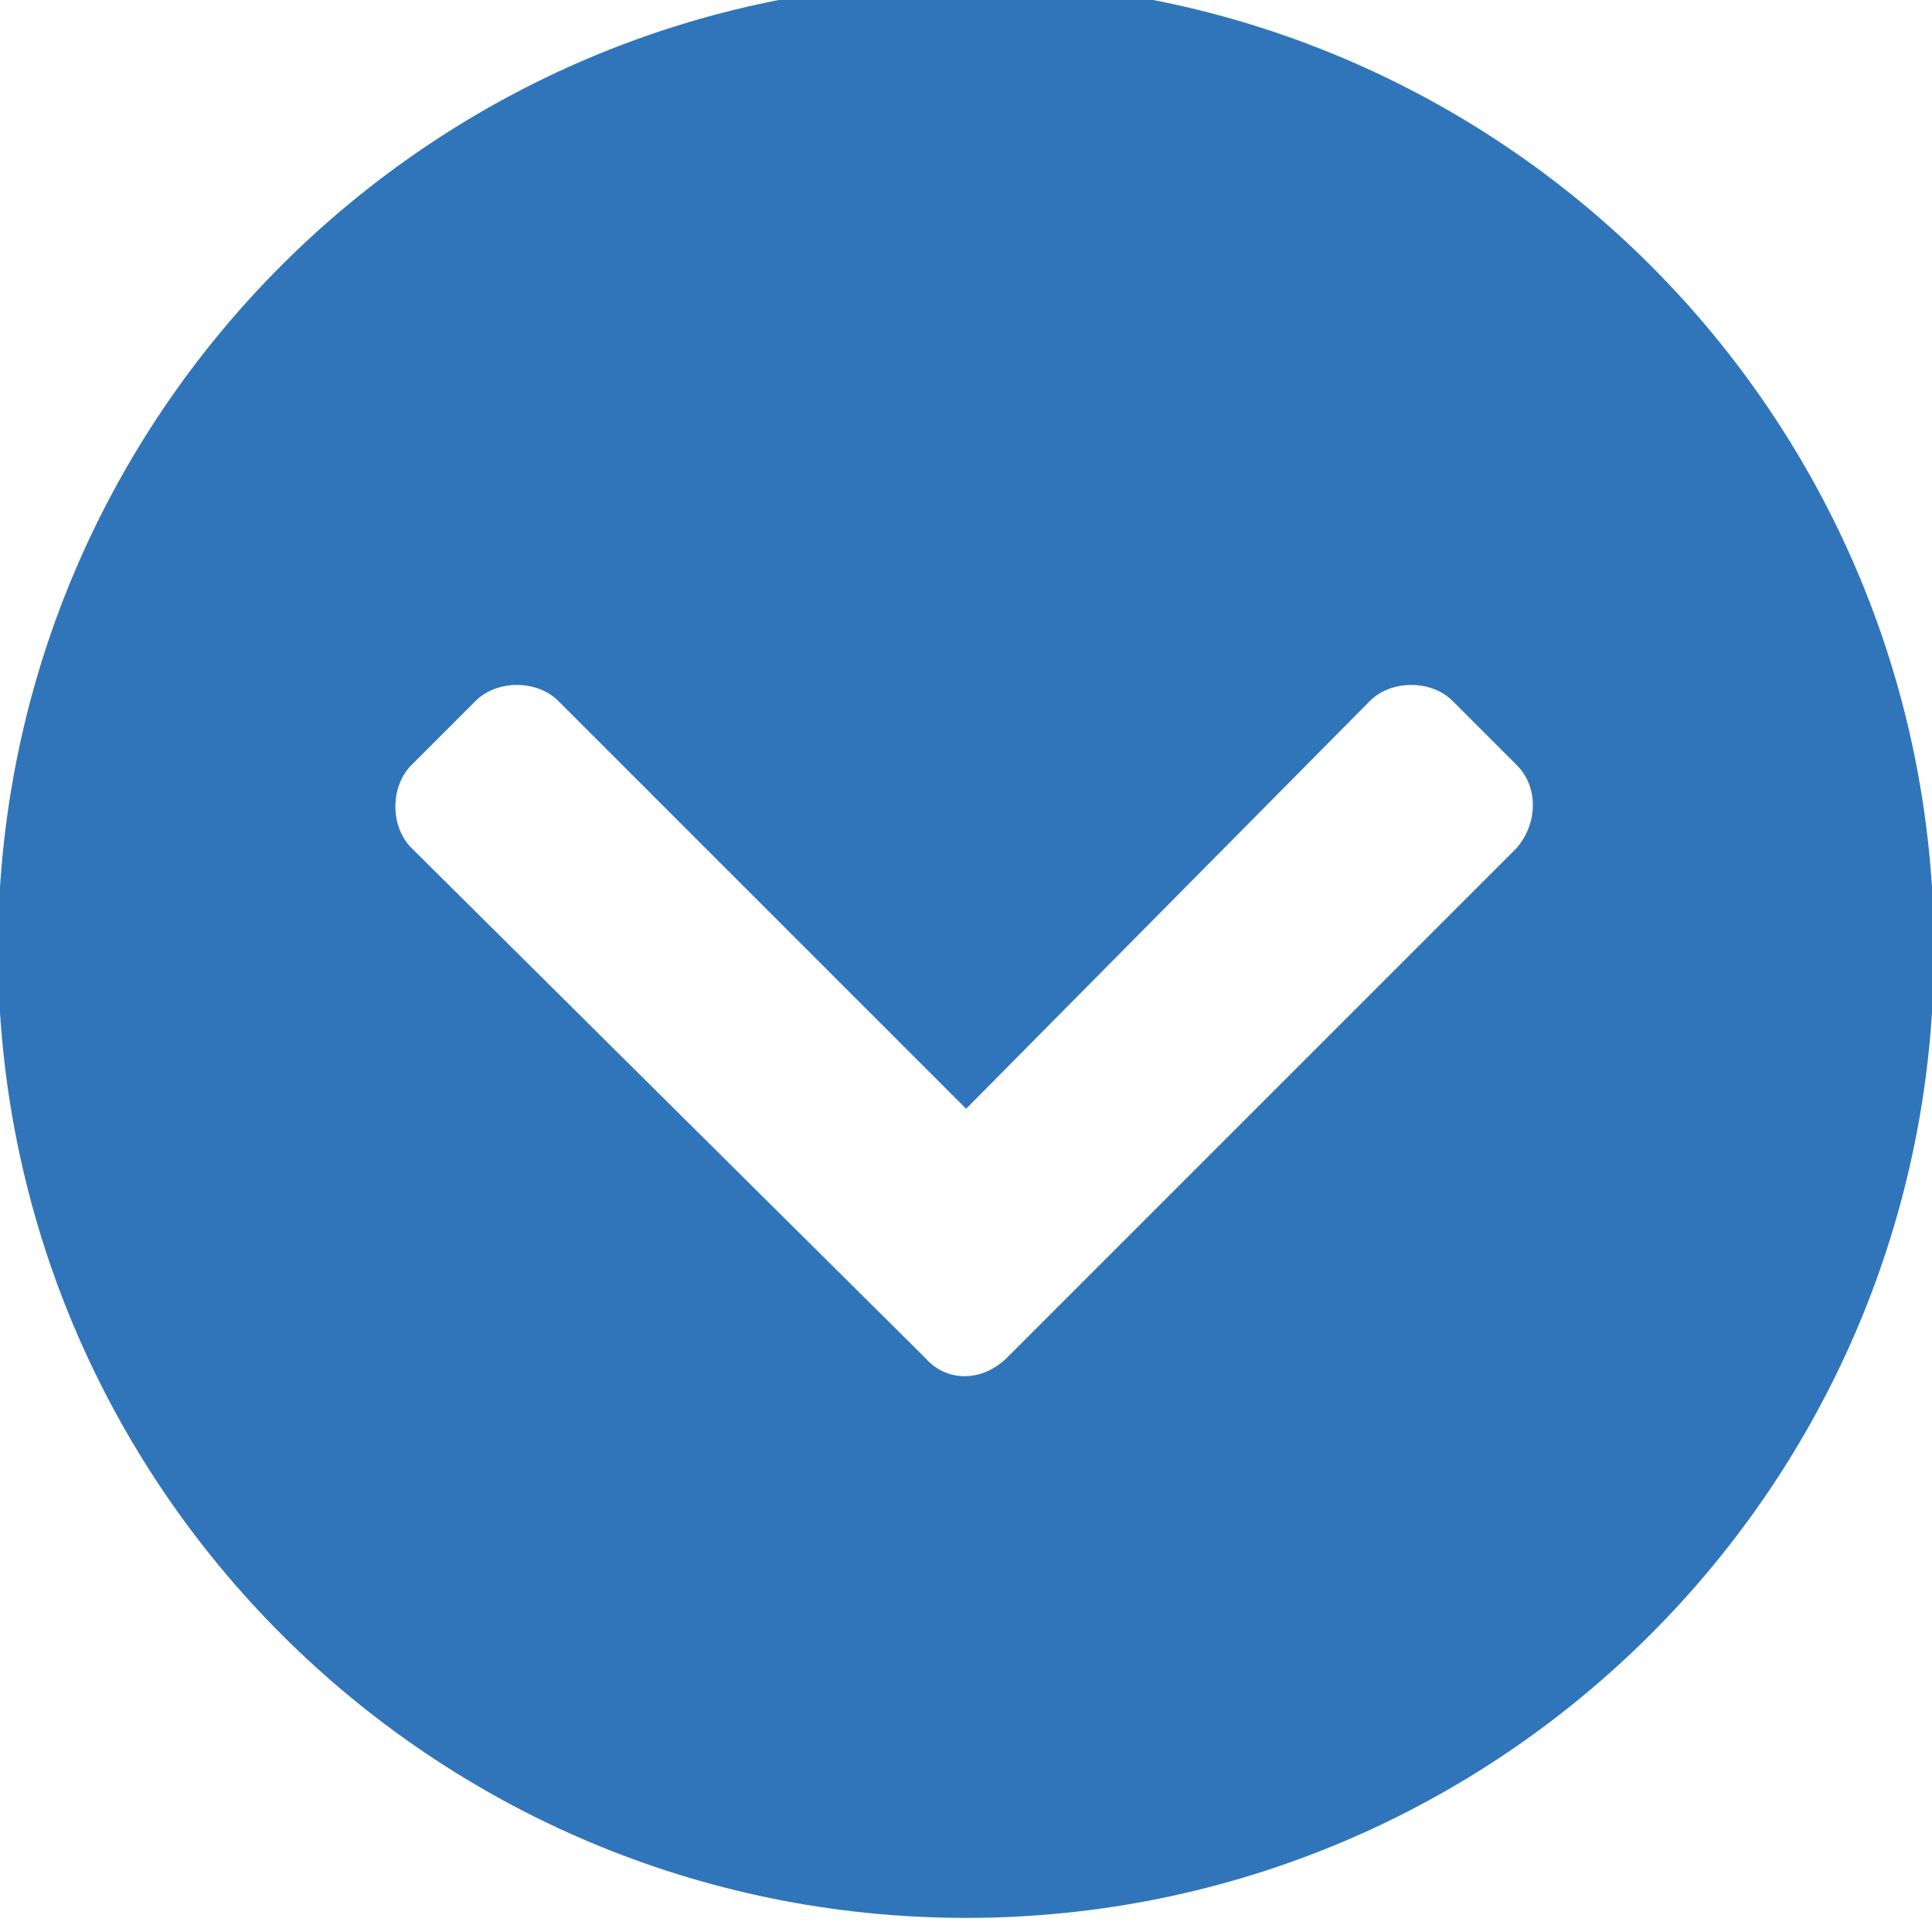<?xml version="1.0" encoding="UTF-8"?> <svg xmlns="http://www.w3.org/2000/svg" width="30" height="30" viewBox="0 0 30 30" fill="none"><path d="M29.531 14.75C29.531 6.723 23.027 0.219 15 0.219C6.973 0.219 0.469 6.723 0.469 14.75C0.469 22.777 6.973 29.281 15 29.281C23.027 29.281 29.531 22.777 29.531 14.75ZM15.996 21.43C15.41 22.016 14.531 22.016 14.004 21.43L6.035 13.52C5.508 12.992 5.508 12.055 6.035 11.527L7.031 10.531C7.559 10.004 8.496 10.004 9.023 10.531L15 16.508L20.918 10.531C21.445 10.004 22.383 10.004 22.91 10.531L23.906 11.527C24.434 12.055 24.434 12.934 23.906 13.52L15.996 21.43Z" fill="#3075B9"></path><path d="M29.531 14.75C29.531 6.723 23.027 0.219 15 0.219C6.973 0.219 0.469 6.723 0.469 14.75C0.469 22.777 6.973 29.281 15 29.281C23.027 29.281 29.531 22.777 29.531 14.75ZM15.996 21.43C15.41 22.016 14.531 22.016 14.004 21.43L6.035 13.52C5.508 12.992 5.508 12.055 6.035 11.527L7.031 10.531C7.559 10.004 8.496 10.004 9.023 10.531L15 16.508L20.918 10.531C21.445 10.004 22.383 10.004 22.91 10.531L23.906 11.527C24.434 12.055 24.434 12.934 23.906 13.52L15.996 21.43Z" stroke="#3075B9"></path></svg> 